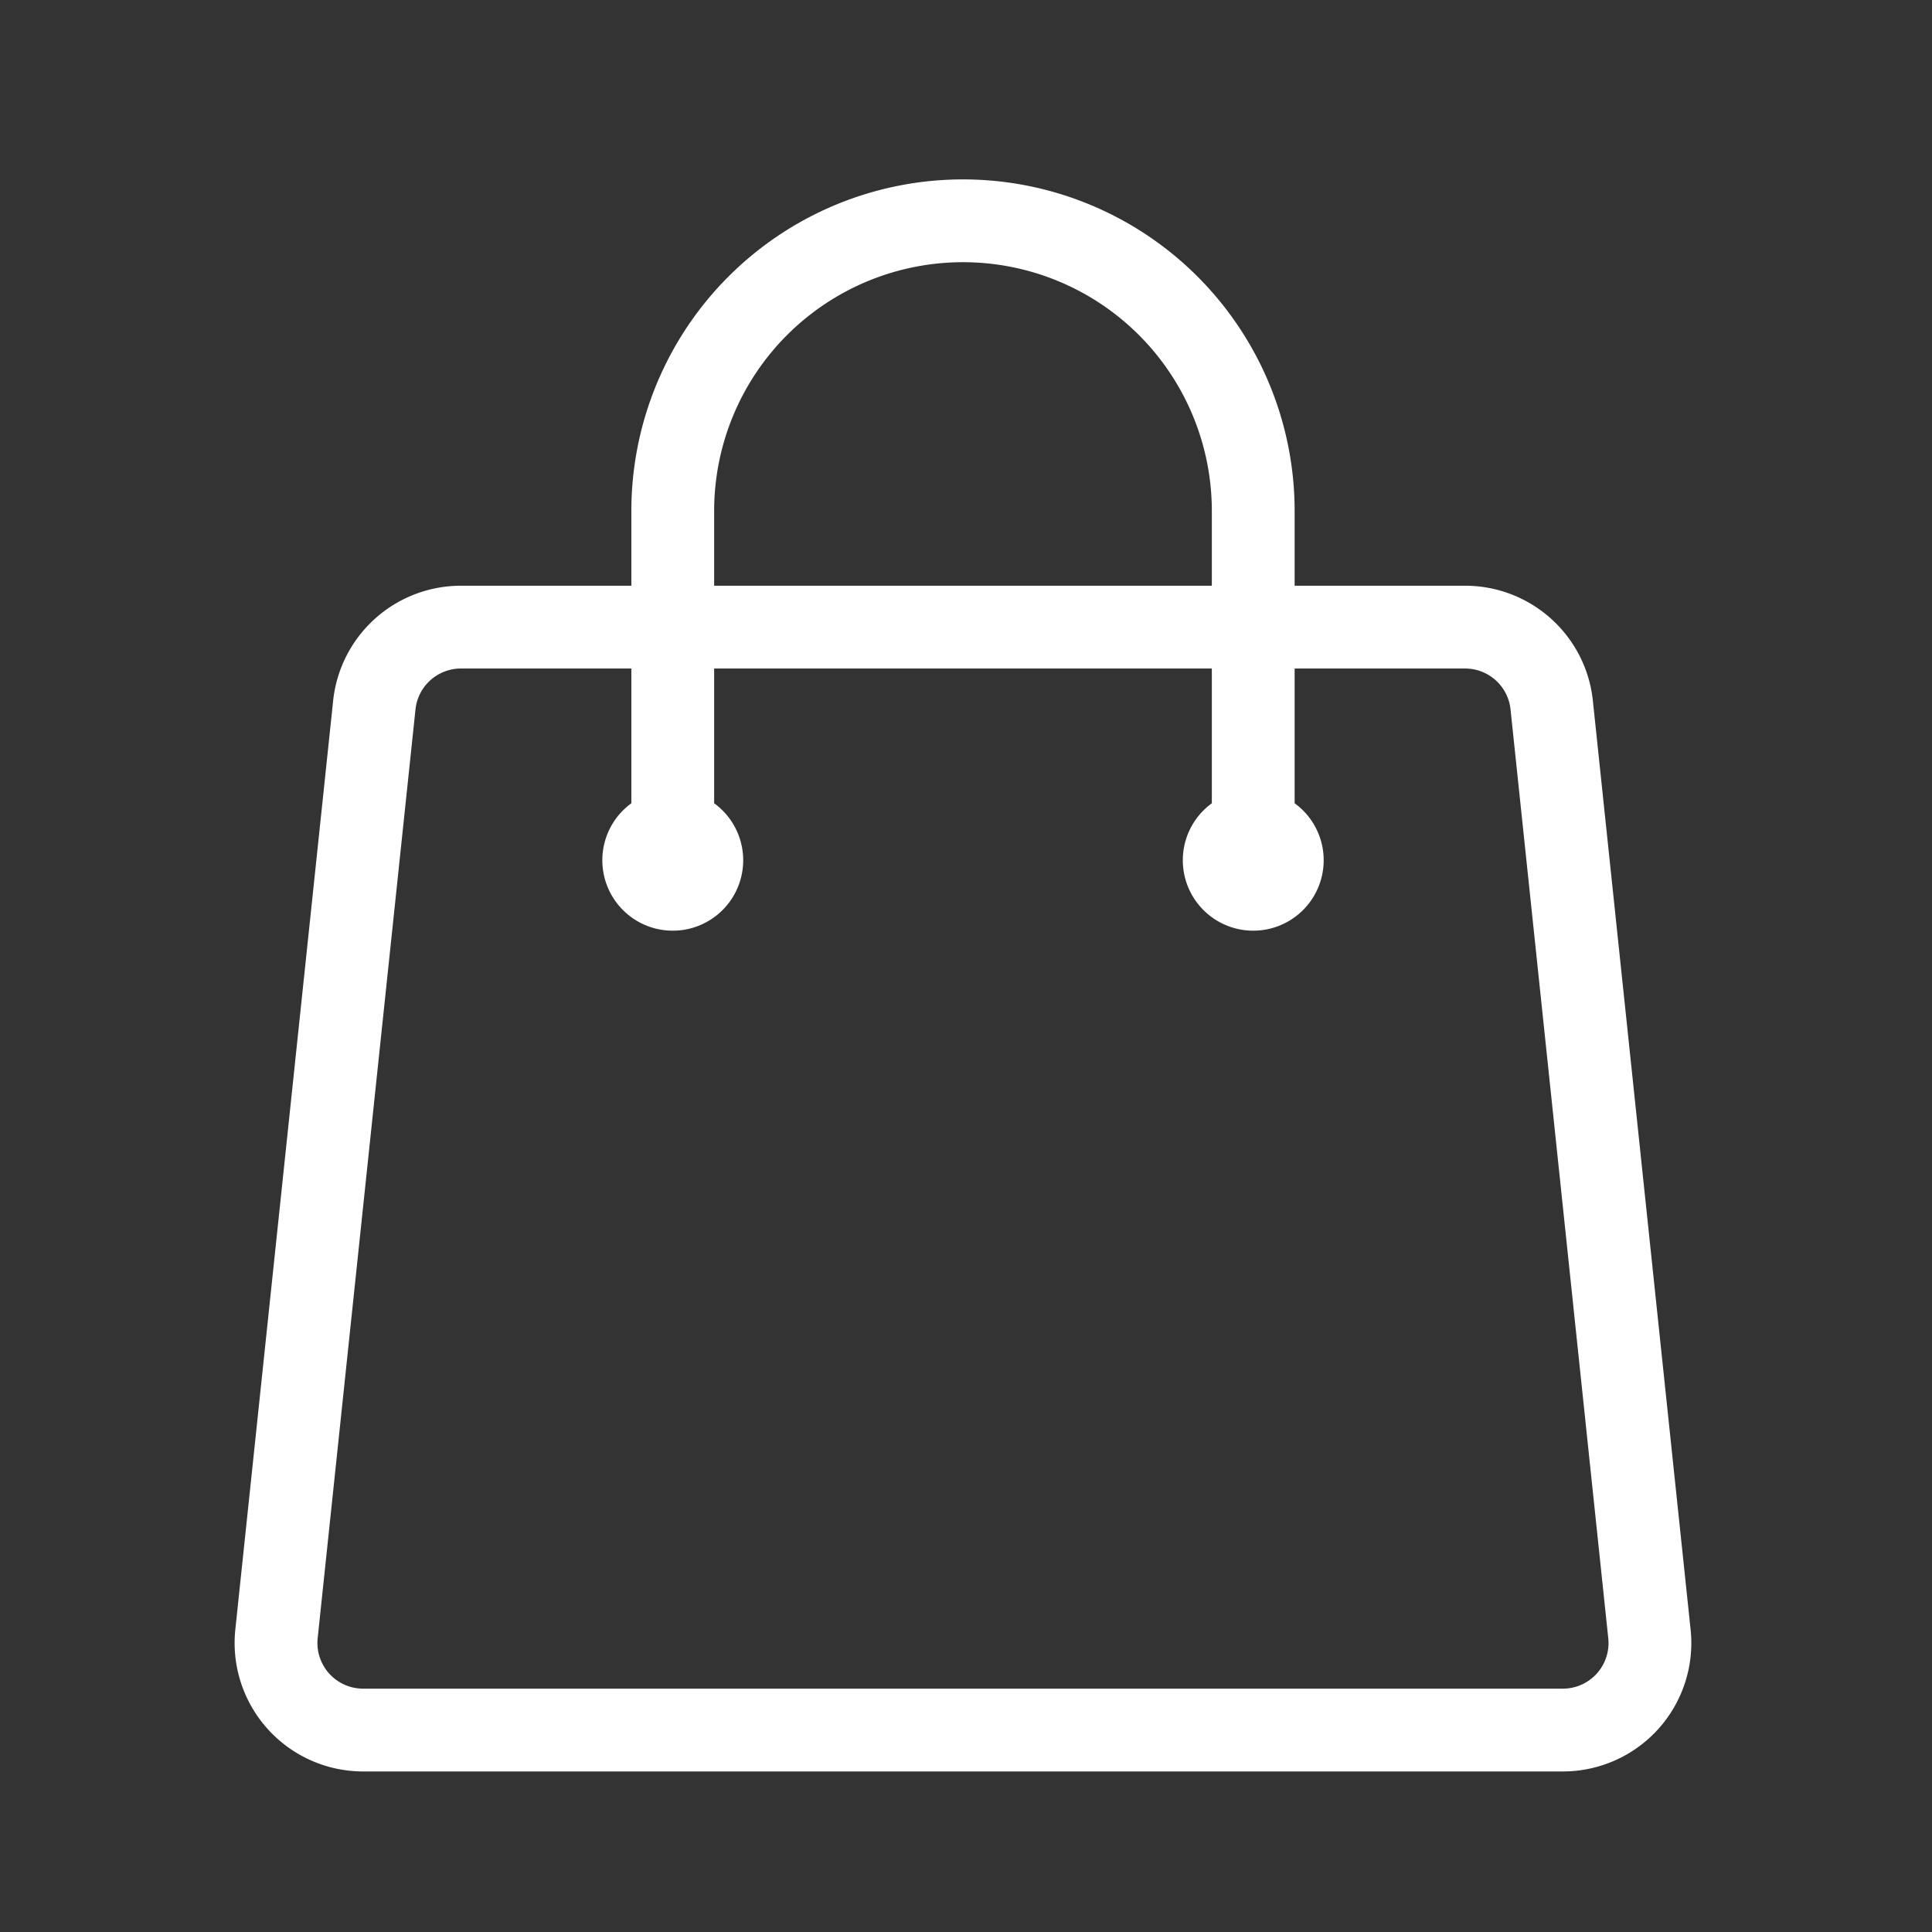 <svg xmlns="http://www.w3.org/2000/svg" width="70" height="70" fill="none"><rect width="100%" height="100%" fill="#333333" stroke="none"/><path stroke="#fff" stroke-linecap="round" stroke-linejoin="round" stroke-width="3" d="M45.407 31.135V18.516a10.516 10.516 0 1 0-21.032 0v12.62m31.846-5.59 3.541 33.651a3.153 3.153 0 0 1-3.138 3.486H13.158a3.156 3.156 0 0 1-3.14-3.486l3.544-33.65a3.155 3.155 0 0 1 3.138-2.825h36.383c1.615 0 2.97 1.22 3.138 2.824Zm-30.794 5.59a1.052 1.052 0 1 1-2.103 0 1.052 1.052 0 0 1 2.103 0Zm21.032 0a1.052 1.052 0 1 1-2.103 0 1.052 1.052 0 0 1 2.103 0Z"/></svg>
